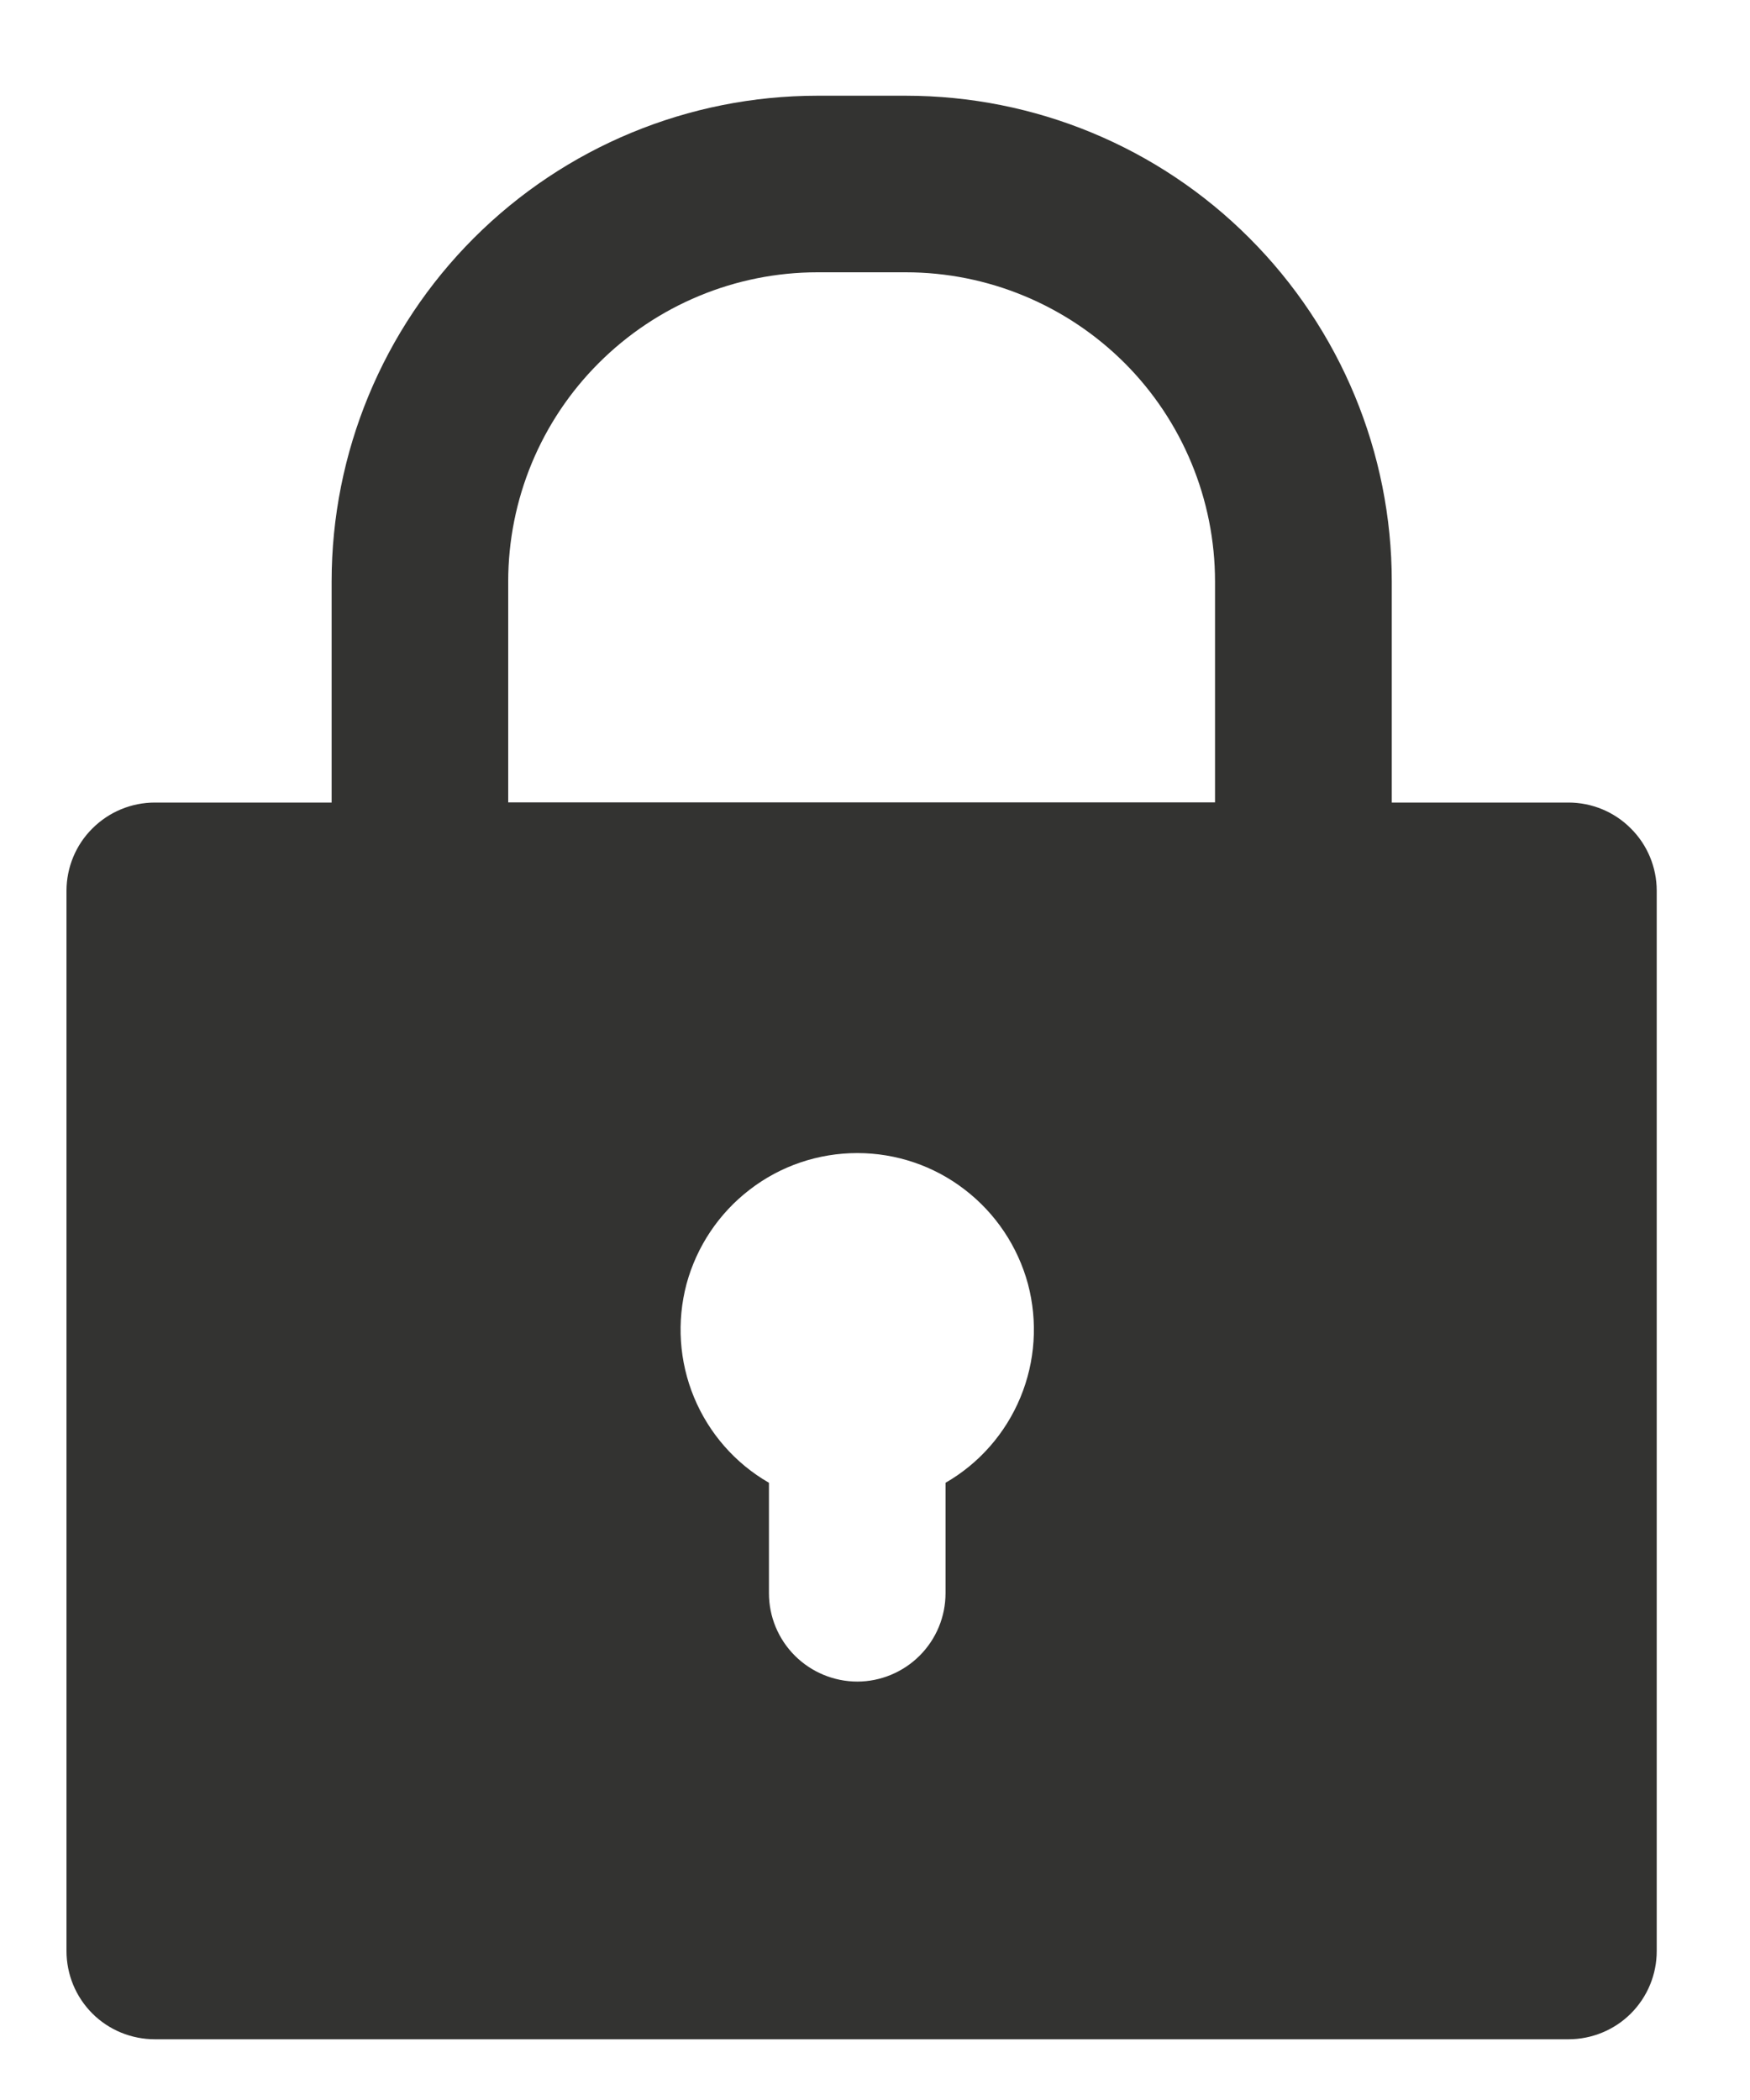 <svg width="10" height="12" viewBox="0 0 10 12" fill="none" xmlns="http://www.w3.org/2000/svg">
<path d="M8.963 4.586H7.953V3.323C7.953 2.587 7.66 1.881 7.139 1.36C6.619 0.839 5.913 0.547 5.176 0.547H4.671C3.935 0.547 3.229 0.839 2.708 1.36C2.187 1.881 1.895 2.587 1.895 3.323V4.586H0.885C0.751 4.586 0.623 4.639 0.528 4.734C0.433 4.828 0.38 4.957 0.38 5.09V11.149C0.38 11.283 0.433 11.411 0.528 11.506C0.575 11.553 0.631 11.59 0.692 11.615C0.753 11.64 0.819 11.653 0.885 11.653H8.963C9.096 11.653 9.225 11.6 9.319 11.506C9.414 11.411 9.467 11.283 9.467 11.149V5.09C9.467 4.957 9.414 4.828 9.319 4.734C9.225 4.639 9.096 4.586 8.963 4.586ZM5.403 8.473V9.104C5.403 9.238 5.35 9.366 5.255 9.461C5.161 9.555 5.032 9.609 4.899 9.609C4.765 9.609 4.636 9.555 4.542 9.461C4.447 9.366 4.394 9.238 4.394 9.104V8.473C4.201 8.362 4.051 8.19 3.966 7.985C3.881 7.78 3.866 7.552 3.923 7.337C3.981 7.123 4.108 6.933 4.284 6.798C4.46 6.662 4.676 6.589 4.899 6.589C5.121 6.589 5.337 6.662 5.513 6.798C5.689 6.933 5.816 7.123 5.874 7.337C5.931 7.552 5.916 7.78 5.831 7.985C5.746 8.19 5.596 8.362 5.403 8.473ZM6.943 4.585H2.904V3.323C2.904 2.855 3.09 2.405 3.422 2.074C3.753 1.743 4.203 1.556 4.671 1.556H5.176C5.645 1.556 6.094 1.743 6.426 2.074C6.757 2.405 6.943 2.855 6.943 3.323L6.943 4.585Z" fill="#333331"/>
</svg>
